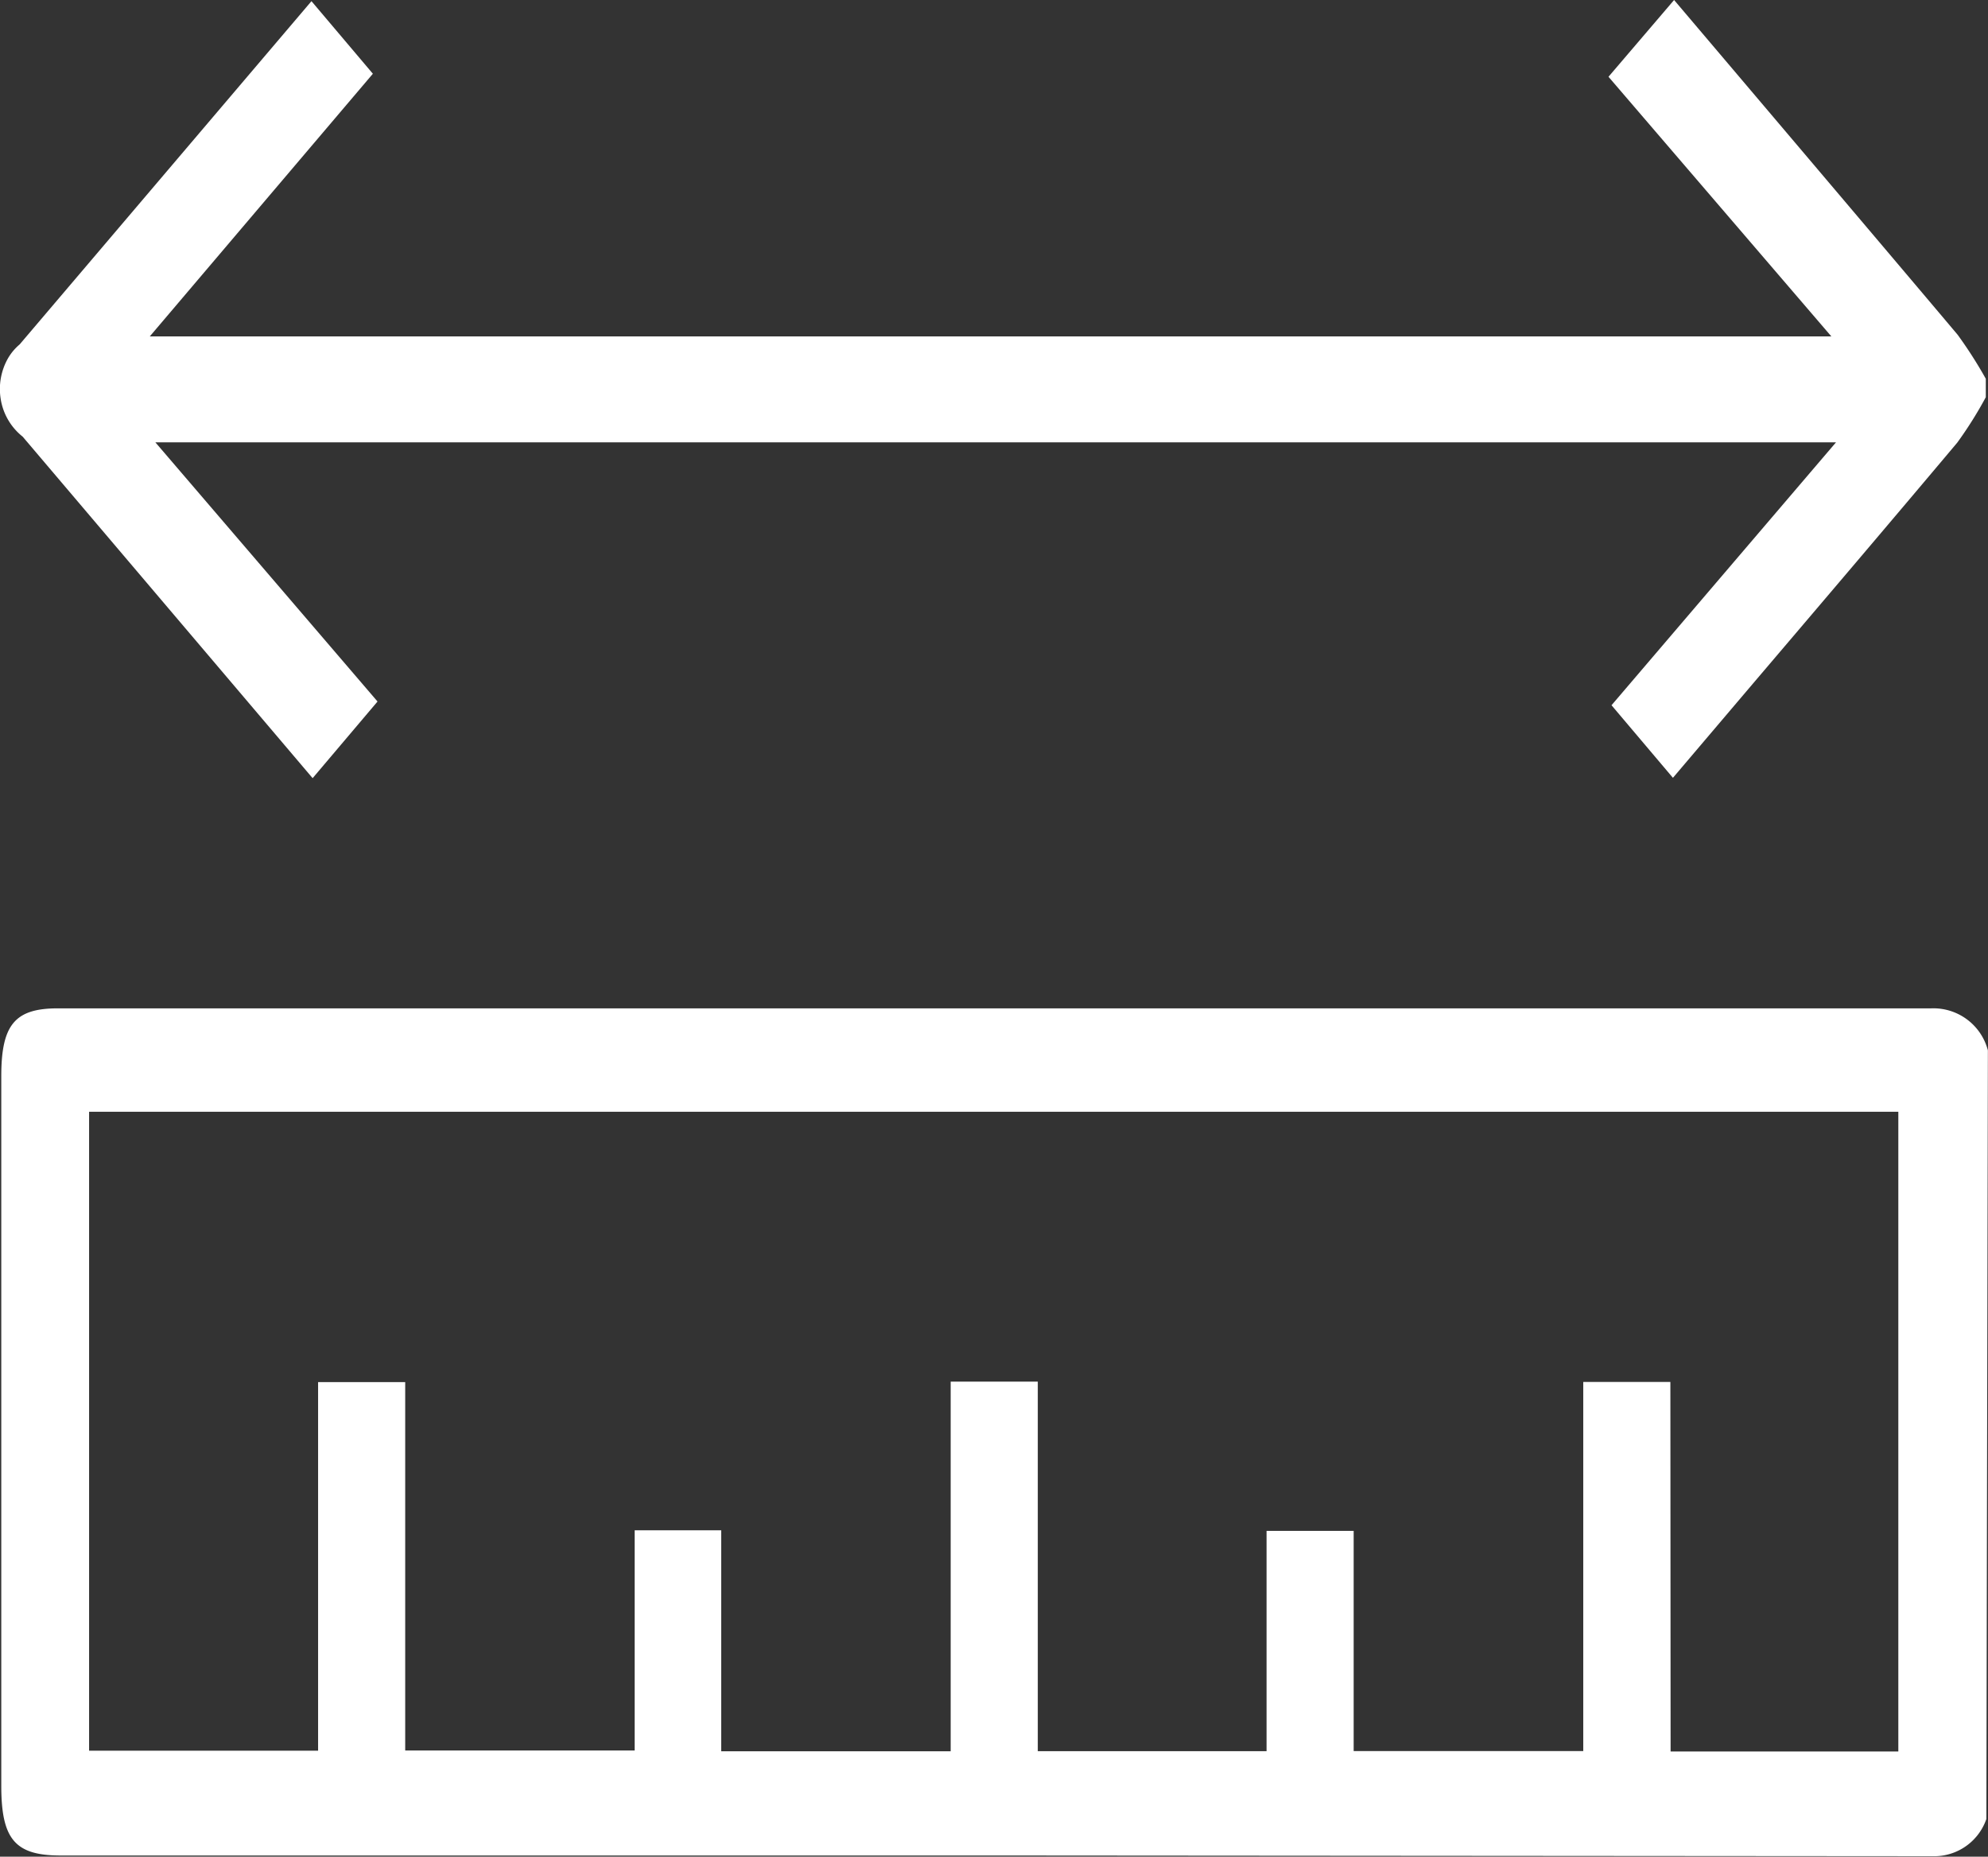 <svg xmlns="http://www.w3.org/2000/svg" width="17.093" height="15.962" viewBox="0 0 17.093 15.962"><rect x="0" y="0" width="17.093" height="15.962" fill="#333333" stroke="none"/><g id="Group_41407" data-name="Group 41407" transform="translate(-1166.654 124.578)"><path id="Path_78416" data-name="Path 78416" d="M1183.241-108.62l-8.044-.006h-8.023c-.391.0-.509-.14-.509-.6v-6.1c0-.442.117-.583.485-.583h16.107a.484.484.0 01.489.361l-.013 6.608a.475.475.0 01-.434.32zm-2.223-.9h1.958v-5.5H1167.42v5.493h1.969v-3.169h.749v3.167h1.973v-1.893h.744v1.9h1.973V-112.7h.749v3.177h1.967v-1.894h.749v1.893h1.974v-3.173h.749z" fill="#fff"/><path id="Path_78417" data-name="Path 78417" d="M1166.849-120.824a.516.516.0 01-.189-.324.534.534.0 01.063-.35.453.453.0 01.1-.119l2.509-2.951.528.624-1.918 2.258H1182.4l-1.916-2.232.564-.66s1.96 2.31 2.438 2.878a3.774 3.774.0 01.242.378v.159a3.429 3.429.0 01-.245.39c-.577.686-1.167 1.379-1.757 2.072l-.688.81-.528-.624 1.93-2.26H1167.99l1.91 2.228-.558.659z" fill="#fff"/></g></svg>